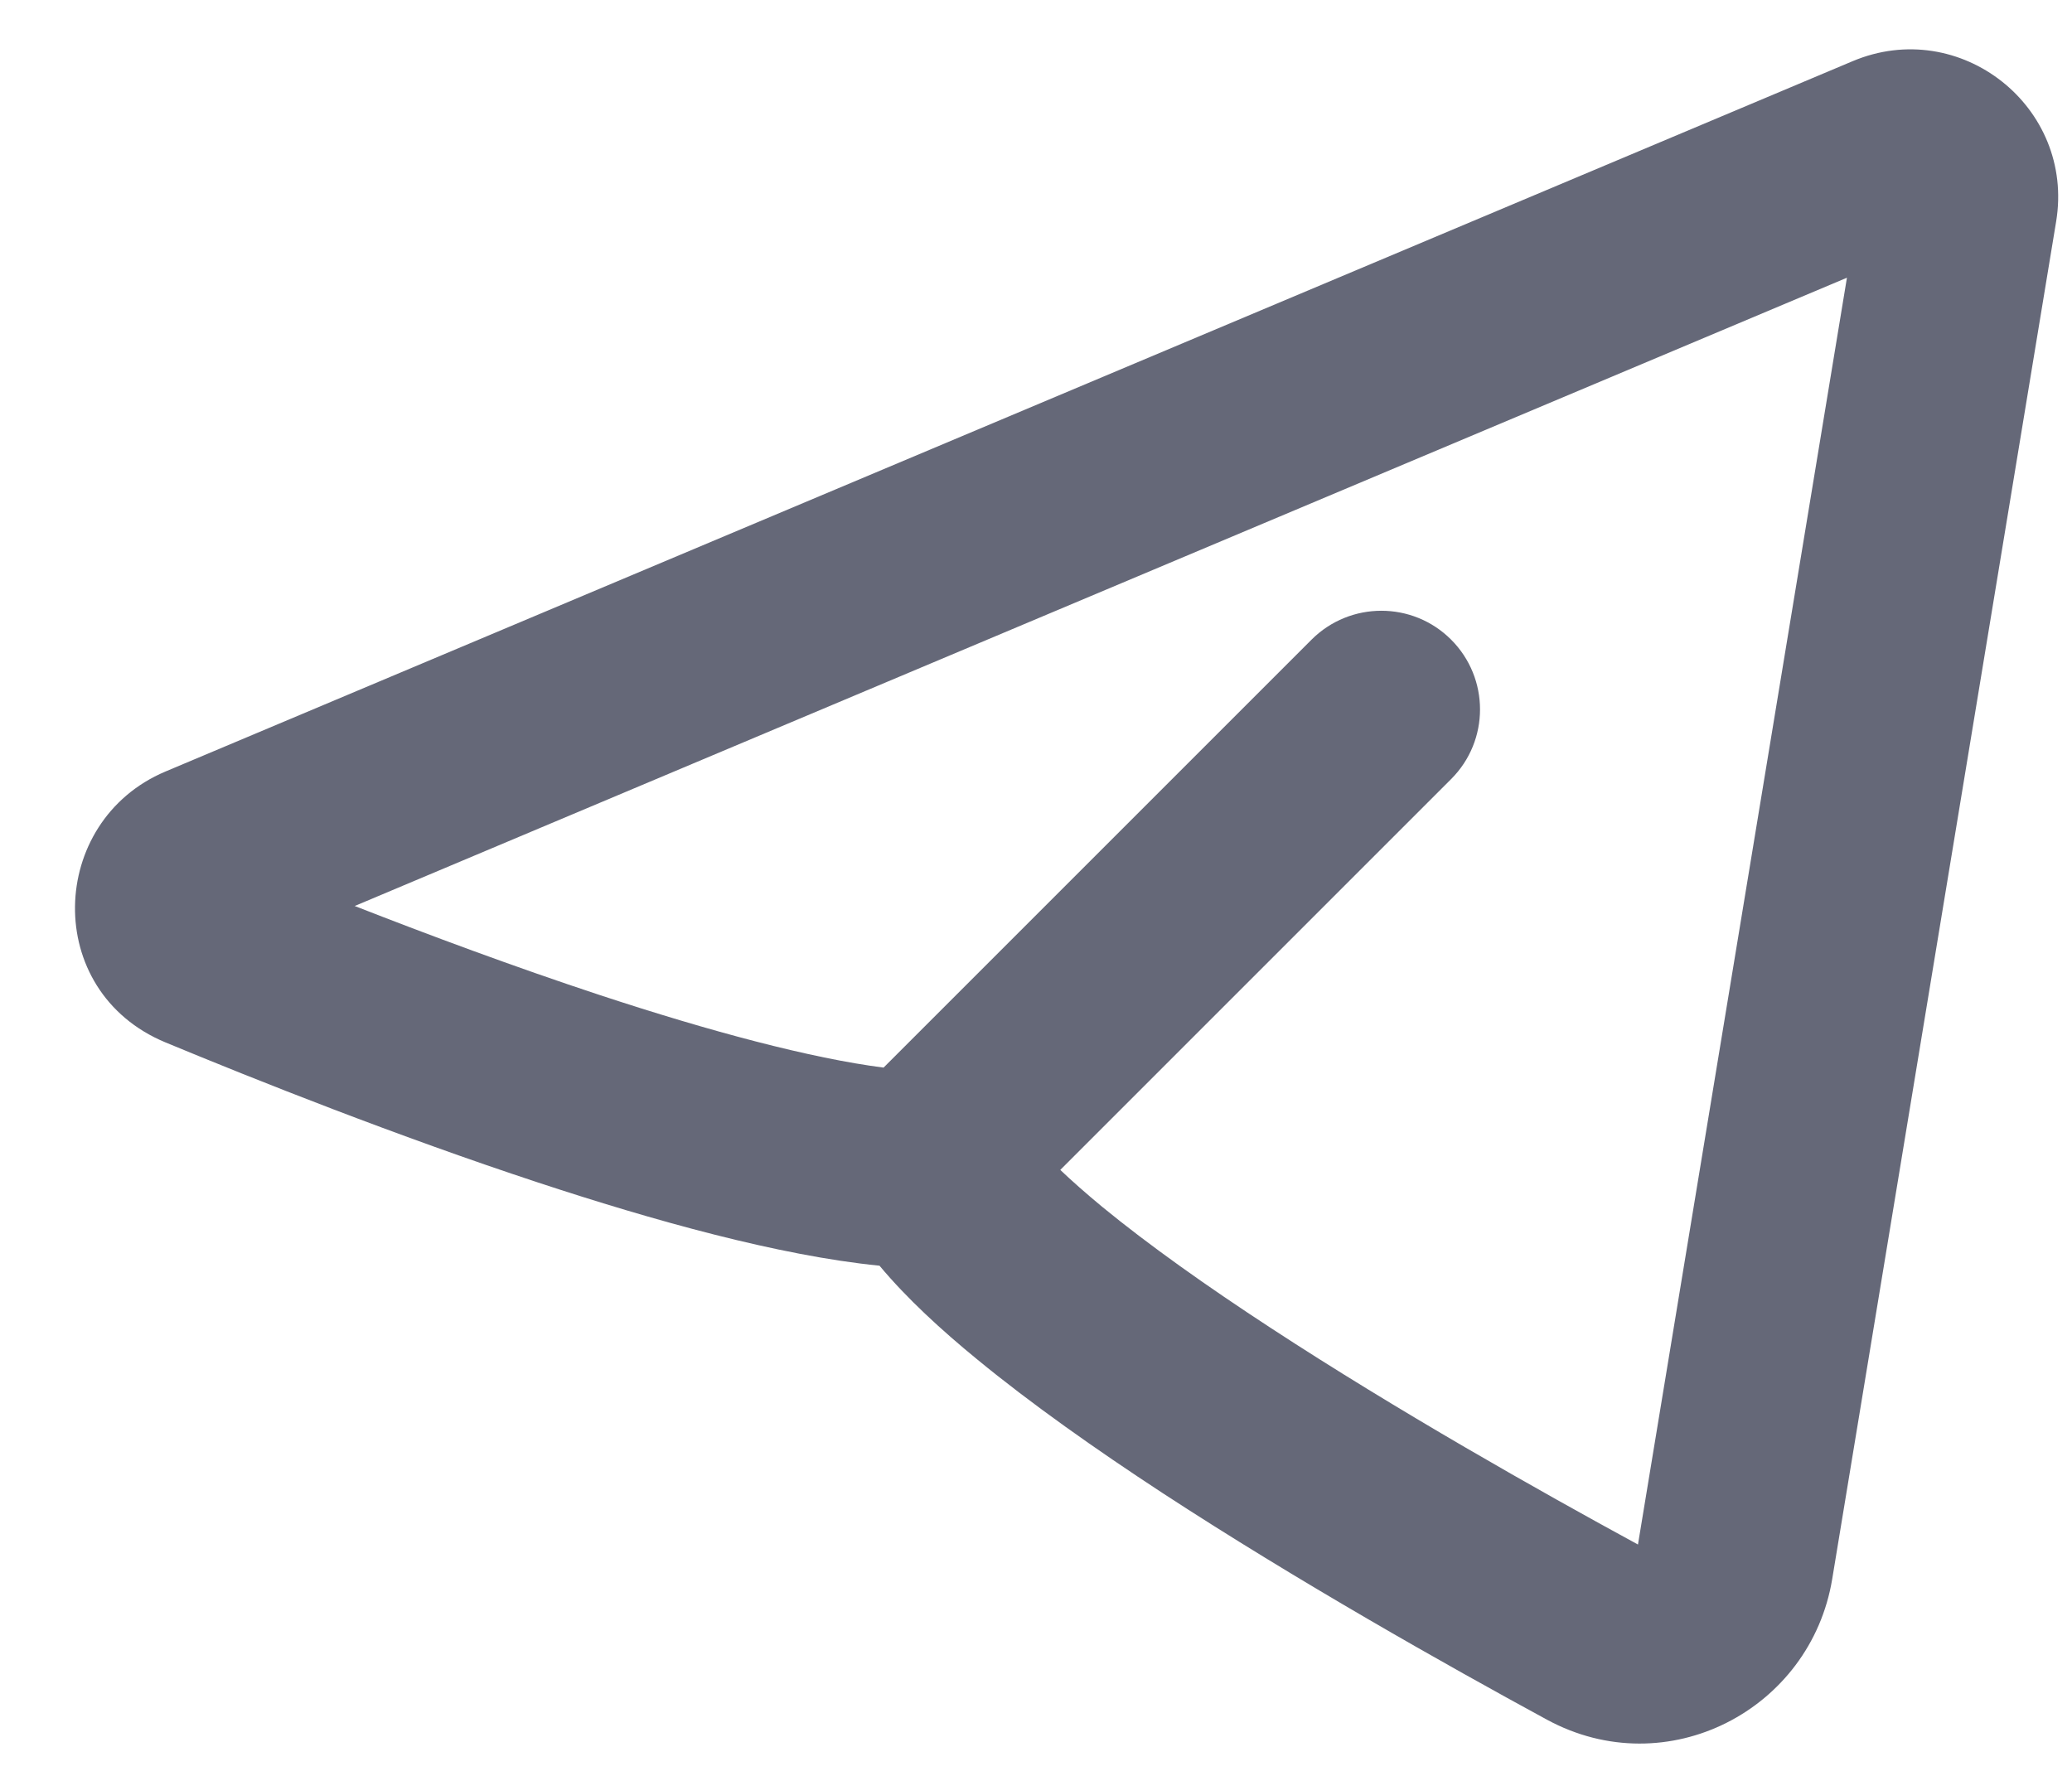 <?xml version="1.0" encoding="UTF-8"?> <svg xmlns="http://www.w3.org/2000/svg" width="21" height="18" viewBox="0 0 21 18" fill="none"> <path fill-rule="evenodd" clip-rule="evenodd" d="M20.839 2.247C21.032 1.082 19.865 0.162 18.777 0.62L1.677 7.82C0.485 8.322 0.424 10.046 1.678 10.566C2.606 10.951 4.026 11.515 5.451 11.985C6.619 12.37 7.893 12.727 8.914 12.829C9.193 13.163 9.544 13.484 9.902 13.777C10.449 14.227 11.107 14.691 11.787 15.136C13.149 16.025 14.66 16.877 15.678 17.43C16.895 18.091 18.352 17.33 18.57 16.003L20.839 2.247ZM3.595 9.183L18.719 2.815L16.601 15.655C15.602 15.112 14.163 14.299 12.881 13.461C12.233 13.038 11.641 12.618 11.172 12.233C11.005 12.095 10.864 11.97 10.746 11.858L14.707 7.897C15.098 7.507 15.098 6.874 14.707 6.483C14.317 6.093 13.684 6.093 13.293 6.483L8.955 10.821C8.221 10.727 7.199 10.455 6.077 10.085C5.214 9.8 4.346 9.477 3.595 9.183Z" fill="#656878"></path> </svg> 